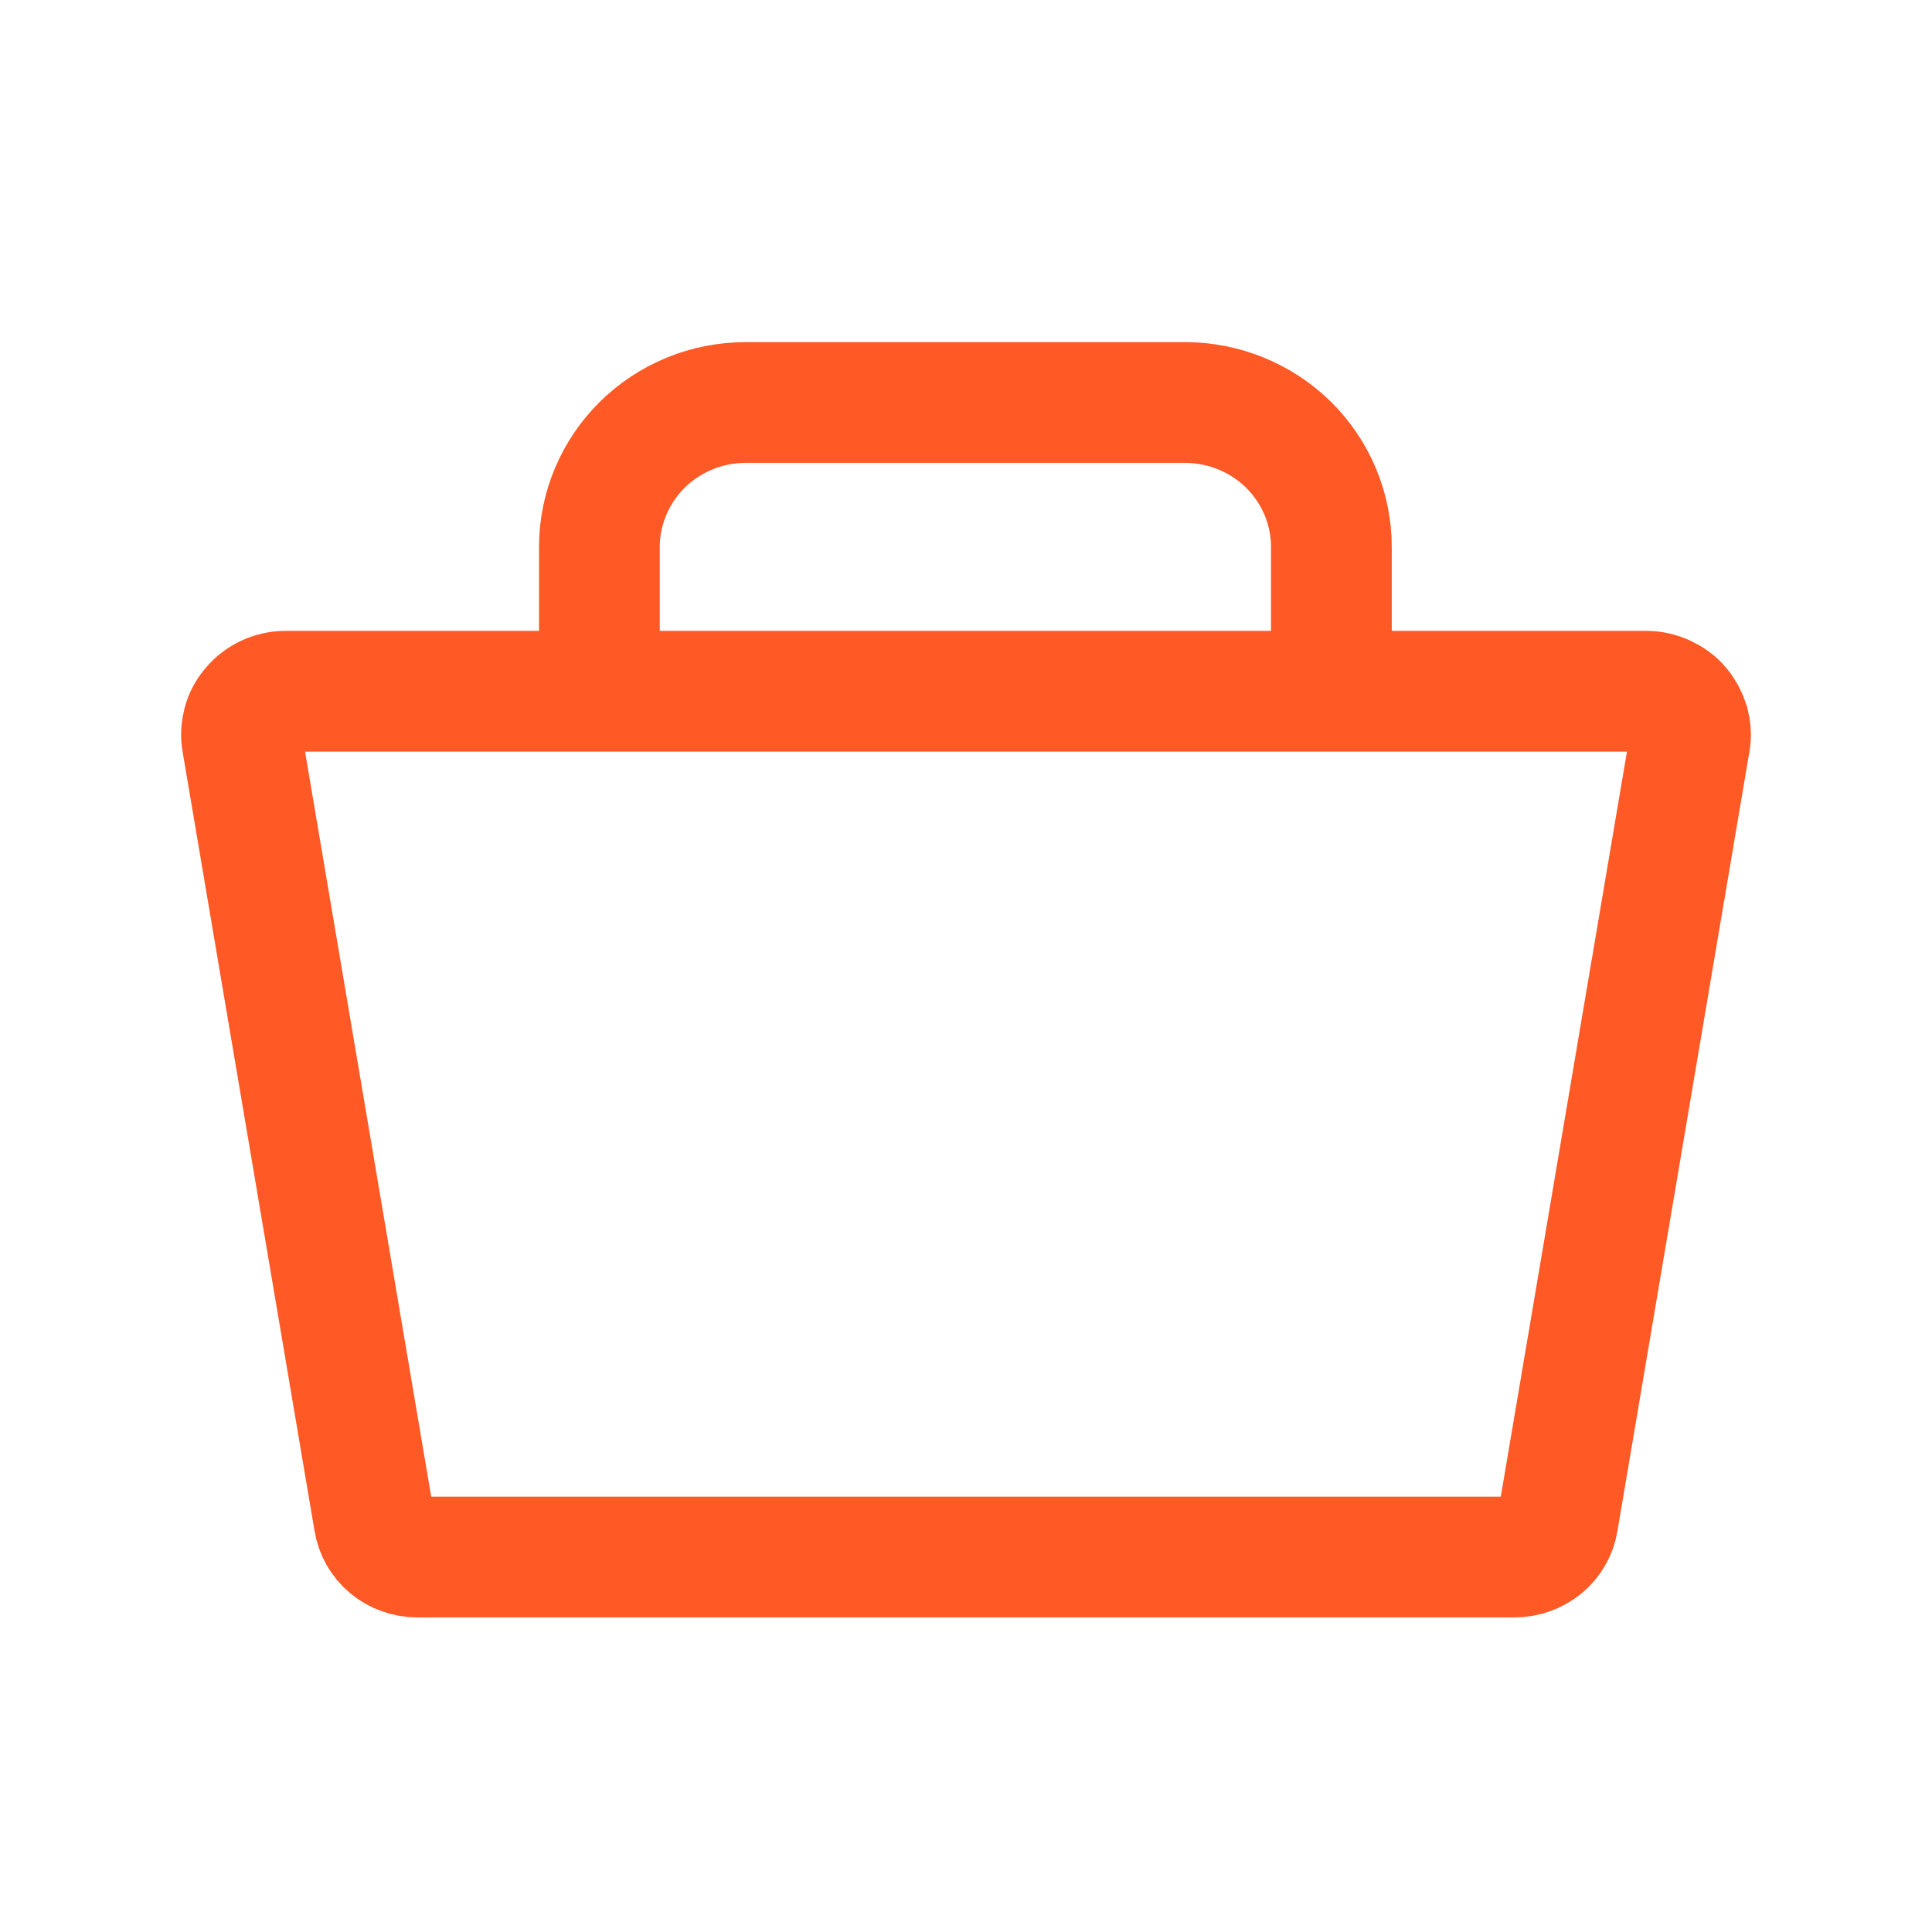 <svg xmlns="http://www.w3.org/2000/svg" fill="none" viewBox="0 0 24 24" height="24" width="24">
<g clip-path="url(#clip0_2361_17024)">
<path stroke-width="1.5" stroke="#FF5926" d="M7.446 8.587V6.794C7.446 6.319 7.638 5.863 7.977 5.526C8.32 5.189 8.779 5 9.261 5H14.72C15.202 5 15.665 5.189 16.008 5.526C16.347 5.863 16.539 6.319 16.539 6.794V8.587M5.182 19.342H18.815C18.943 19.342 19.067 19.297 19.169 19.216C19.267 19.134 19.334 19.019 19.353 18.893L20.992 9.214C21.007 9.136 21 9.058 20.981 8.984C20.958 8.91 20.92 8.839 20.871 8.78C20.823 8.721 20.755 8.673 20.683 8.639C20.611 8.606 20.532 8.587 20.453 8.587H3.543C3.464 8.587 3.385 8.606 3.313 8.639C3.242 8.673 3.178 8.721 3.129 8.78C3.076 8.839 3.038 8.91 3.019 8.984C3 9.058 2.993 9.139 3.008 9.214L4.647 18.893C4.666 19.019 4.733 19.134 4.831 19.216C4.929 19.297 5.054 19.342 5.185 19.342H5.182Z"></path>
</g>
<defs>
<clipPath id="clip0_2361_17024">
<rect fill="white" height="24" width="24"></rect>
</clipPath>
</defs>
</svg>
